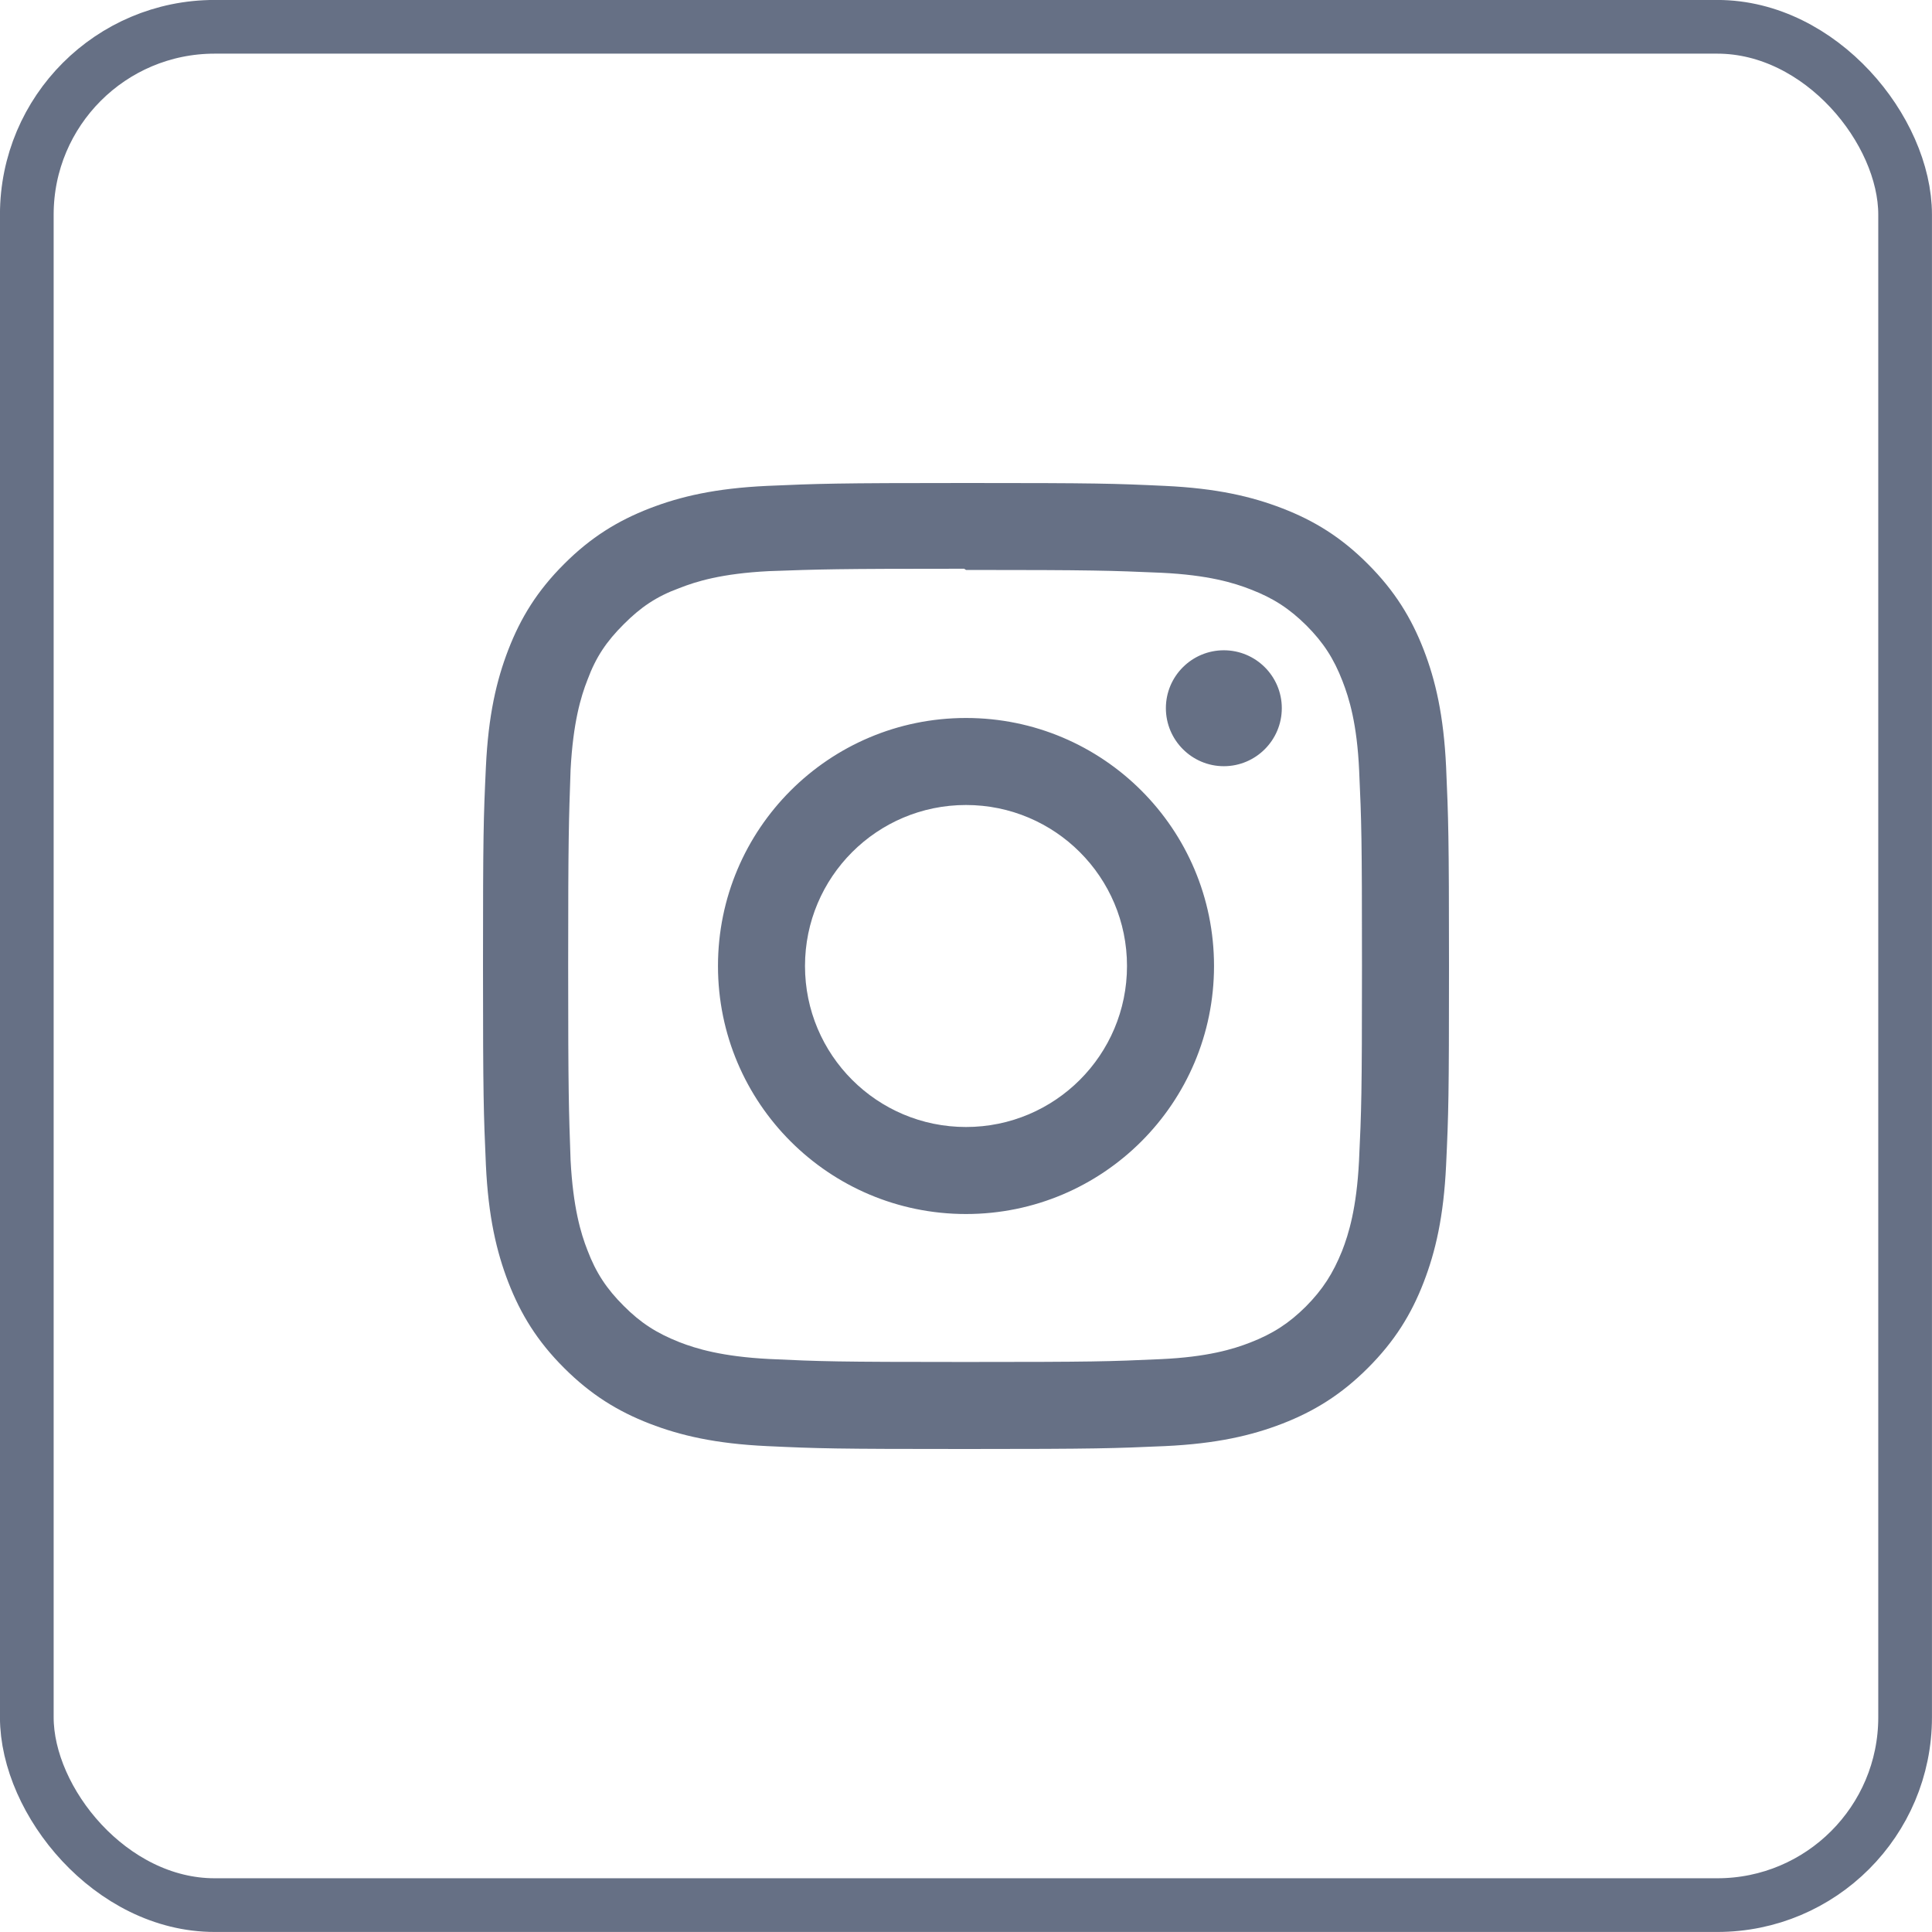 <svg width="24" height="24" viewBox="0 0 24 24" fill="none" xmlns="http://www.w3.org/2000/svg">
<rect x="0.333" y="0.333" width="23.333" height="23.333" rx="2.333" stroke="#667085" stroke-width="0.667"/>
<g clip-path="url(#clip0_824_594)">
<path d="M12 6C10.37 6 10.166 6.008 9.527 6.036C8.887 6.066 8.453 6.167 8.07 6.315C7.676 6.468 7.34 6.673 7.007 7.007C6.673 7.34 6.468 7.675 6.315 8.07C6.167 8.453 6.066 8.887 6.036 9.527C6.006 10.166 6 10.37 6 12C6 13.63 6.008 13.834 6.036 14.473C6.066 15.112 6.167 15.547 6.315 15.93C6.468 16.324 6.673 16.66 7.007 16.993C7.34 17.326 7.675 17.532 8.07 17.685C8.453 17.833 8.888 17.934 9.527 17.964C10.166 17.994 10.37 18 12 18C13.63 18 13.834 17.992 14.473 17.964C15.112 17.934 15.547 17.833 15.93 17.685C16.324 17.532 16.66 17.326 16.993 16.993C17.326 16.66 17.532 16.326 17.685 15.93C17.833 15.547 17.934 15.112 17.964 14.473C17.994 13.834 18 13.63 18 12C18 10.37 17.992 10.166 17.964 9.527C17.934 8.888 17.833 8.452 17.685 8.07C17.532 7.676 17.326 7.34 16.993 7.007C16.66 6.673 16.326 6.468 15.93 6.315C15.547 6.167 15.112 6.066 14.473 6.036C13.834 6.006 13.63 6 12 6ZM12 7.08C13.601 7.08 13.793 7.088 14.425 7.115C15.01 7.143 15.328 7.24 15.539 7.323C15.819 7.431 16.018 7.561 16.23 7.771C16.439 7.981 16.569 8.181 16.677 8.461C16.759 8.672 16.858 8.99 16.884 9.575C16.913 10.208 16.919 10.398 16.919 12C16.919 13.602 16.912 13.793 16.882 14.425C16.852 15.01 16.754 15.328 16.672 15.539C16.559 15.819 16.432 16.018 16.222 16.23C16.012 16.439 15.81 16.569 15.532 16.677C15.322 16.759 14.999 16.858 14.415 16.884C13.777 16.913 13.59 16.919 11.985 16.919C10.38 16.919 10.192 16.912 9.556 16.882C8.97 16.852 8.648 16.754 8.438 16.672C8.153 16.559 7.957 16.432 7.748 16.222C7.537 16.012 7.403 15.81 7.298 15.532C7.215 15.322 7.119 14.999 7.088 14.415C7.066 13.784 7.058 13.59 7.058 11.992C7.058 10.395 7.066 10.2 7.088 9.562C7.119 8.977 7.215 8.655 7.298 8.445C7.403 8.16 7.537 7.965 7.748 7.755C7.957 7.545 8.153 7.41 8.438 7.306C8.648 7.223 8.963 7.125 9.548 7.095C10.185 7.072 10.373 7.065 11.977 7.065L12 7.08ZM12 8.919C10.297 8.919 8.919 10.299 8.919 12C8.919 13.703 10.299 15.081 12 15.081C13.703 15.081 15.081 13.701 15.081 12C15.081 10.297 13.701 8.919 12 8.919ZM12 14C10.895 14 10 13.105 10 12C10 10.895 10.895 10 12 10C13.105 10 14 10.895 14 12C14 13.105 13.105 14 12 14ZM15.923 8.797C15.923 9.195 15.6 9.518 15.203 9.518C14.806 9.518 14.483 9.194 14.483 8.797C14.483 8.4 14.806 8.078 15.203 8.078C15.6 8.078 15.923 8.4 15.923 8.797Z" fill="#667085"/>
</g>
<defs>
<clipPath id="clip0_824_594">
<rect width="12" height="12" fill="white" transform="translate(6 6)"/>
</clipPath>
</defs>
</svg>
